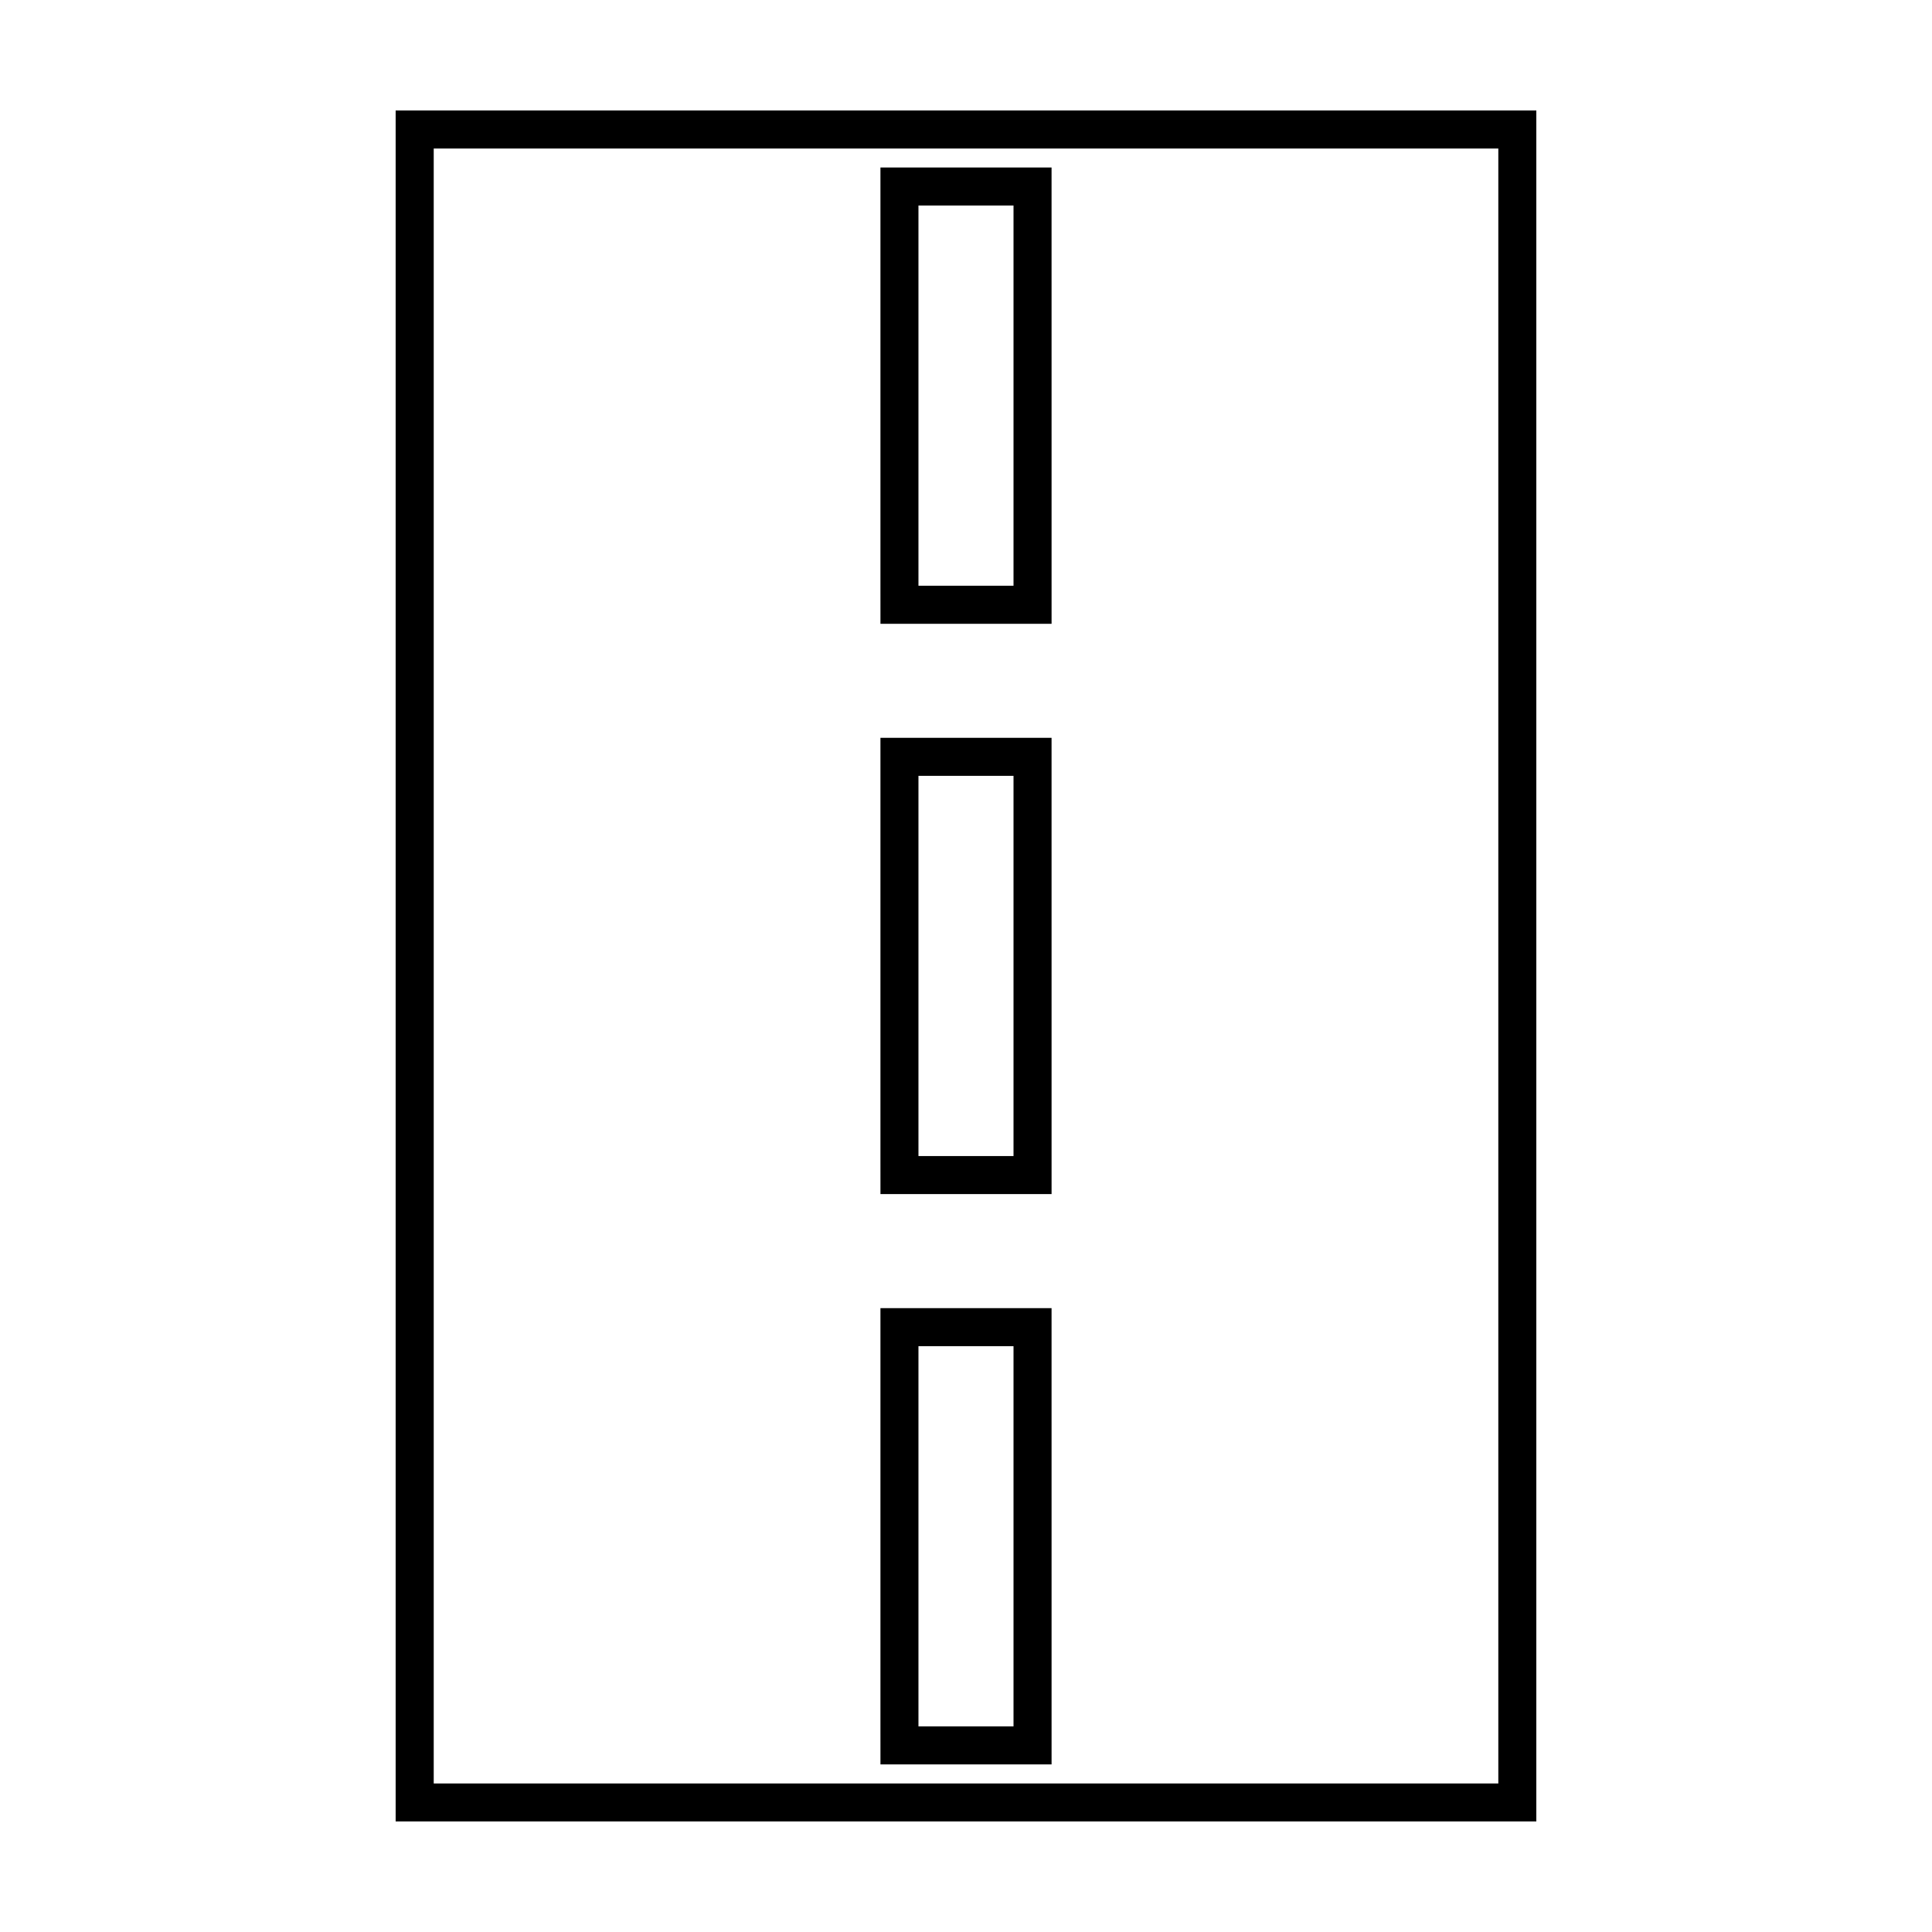 <?xml version="1.0" encoding="UTF-8"?>
<!-- Uploaded to: SVG Repo, www.svgrepo.com, Generator: SVG Repo Mixer Tools -->
<svg fill="#000000" width="800px" height="800px" version="1.1" viewBox="144 144 512 512" xmlns="http://www.w3.org/2000/svg">
 <path d="m541.07 183.36v433.28h-282.13v-433.28h282.13m-163.74 125.95h45.348v-10.078l-0.004-100.76v-10.078h-45.348v110.84l0.004 10.074m0 151.14h45.348v-10.078l-0.004-100.76v-10.078h-45.348v110.84l0.004 10.078m0 151.14h45.348v-10.078l-0.004-100.76v-10.078h-45.348v110.84l0.004 10.074m173.81-438.31h-302.29v453.43h302.29zm-163.74 125.95v-100.76h25.191v100.76zm0 151.14v-100.76h25.191v100.76zm0 151.14v-100.76h25.191v100.76z"/>
</svg>